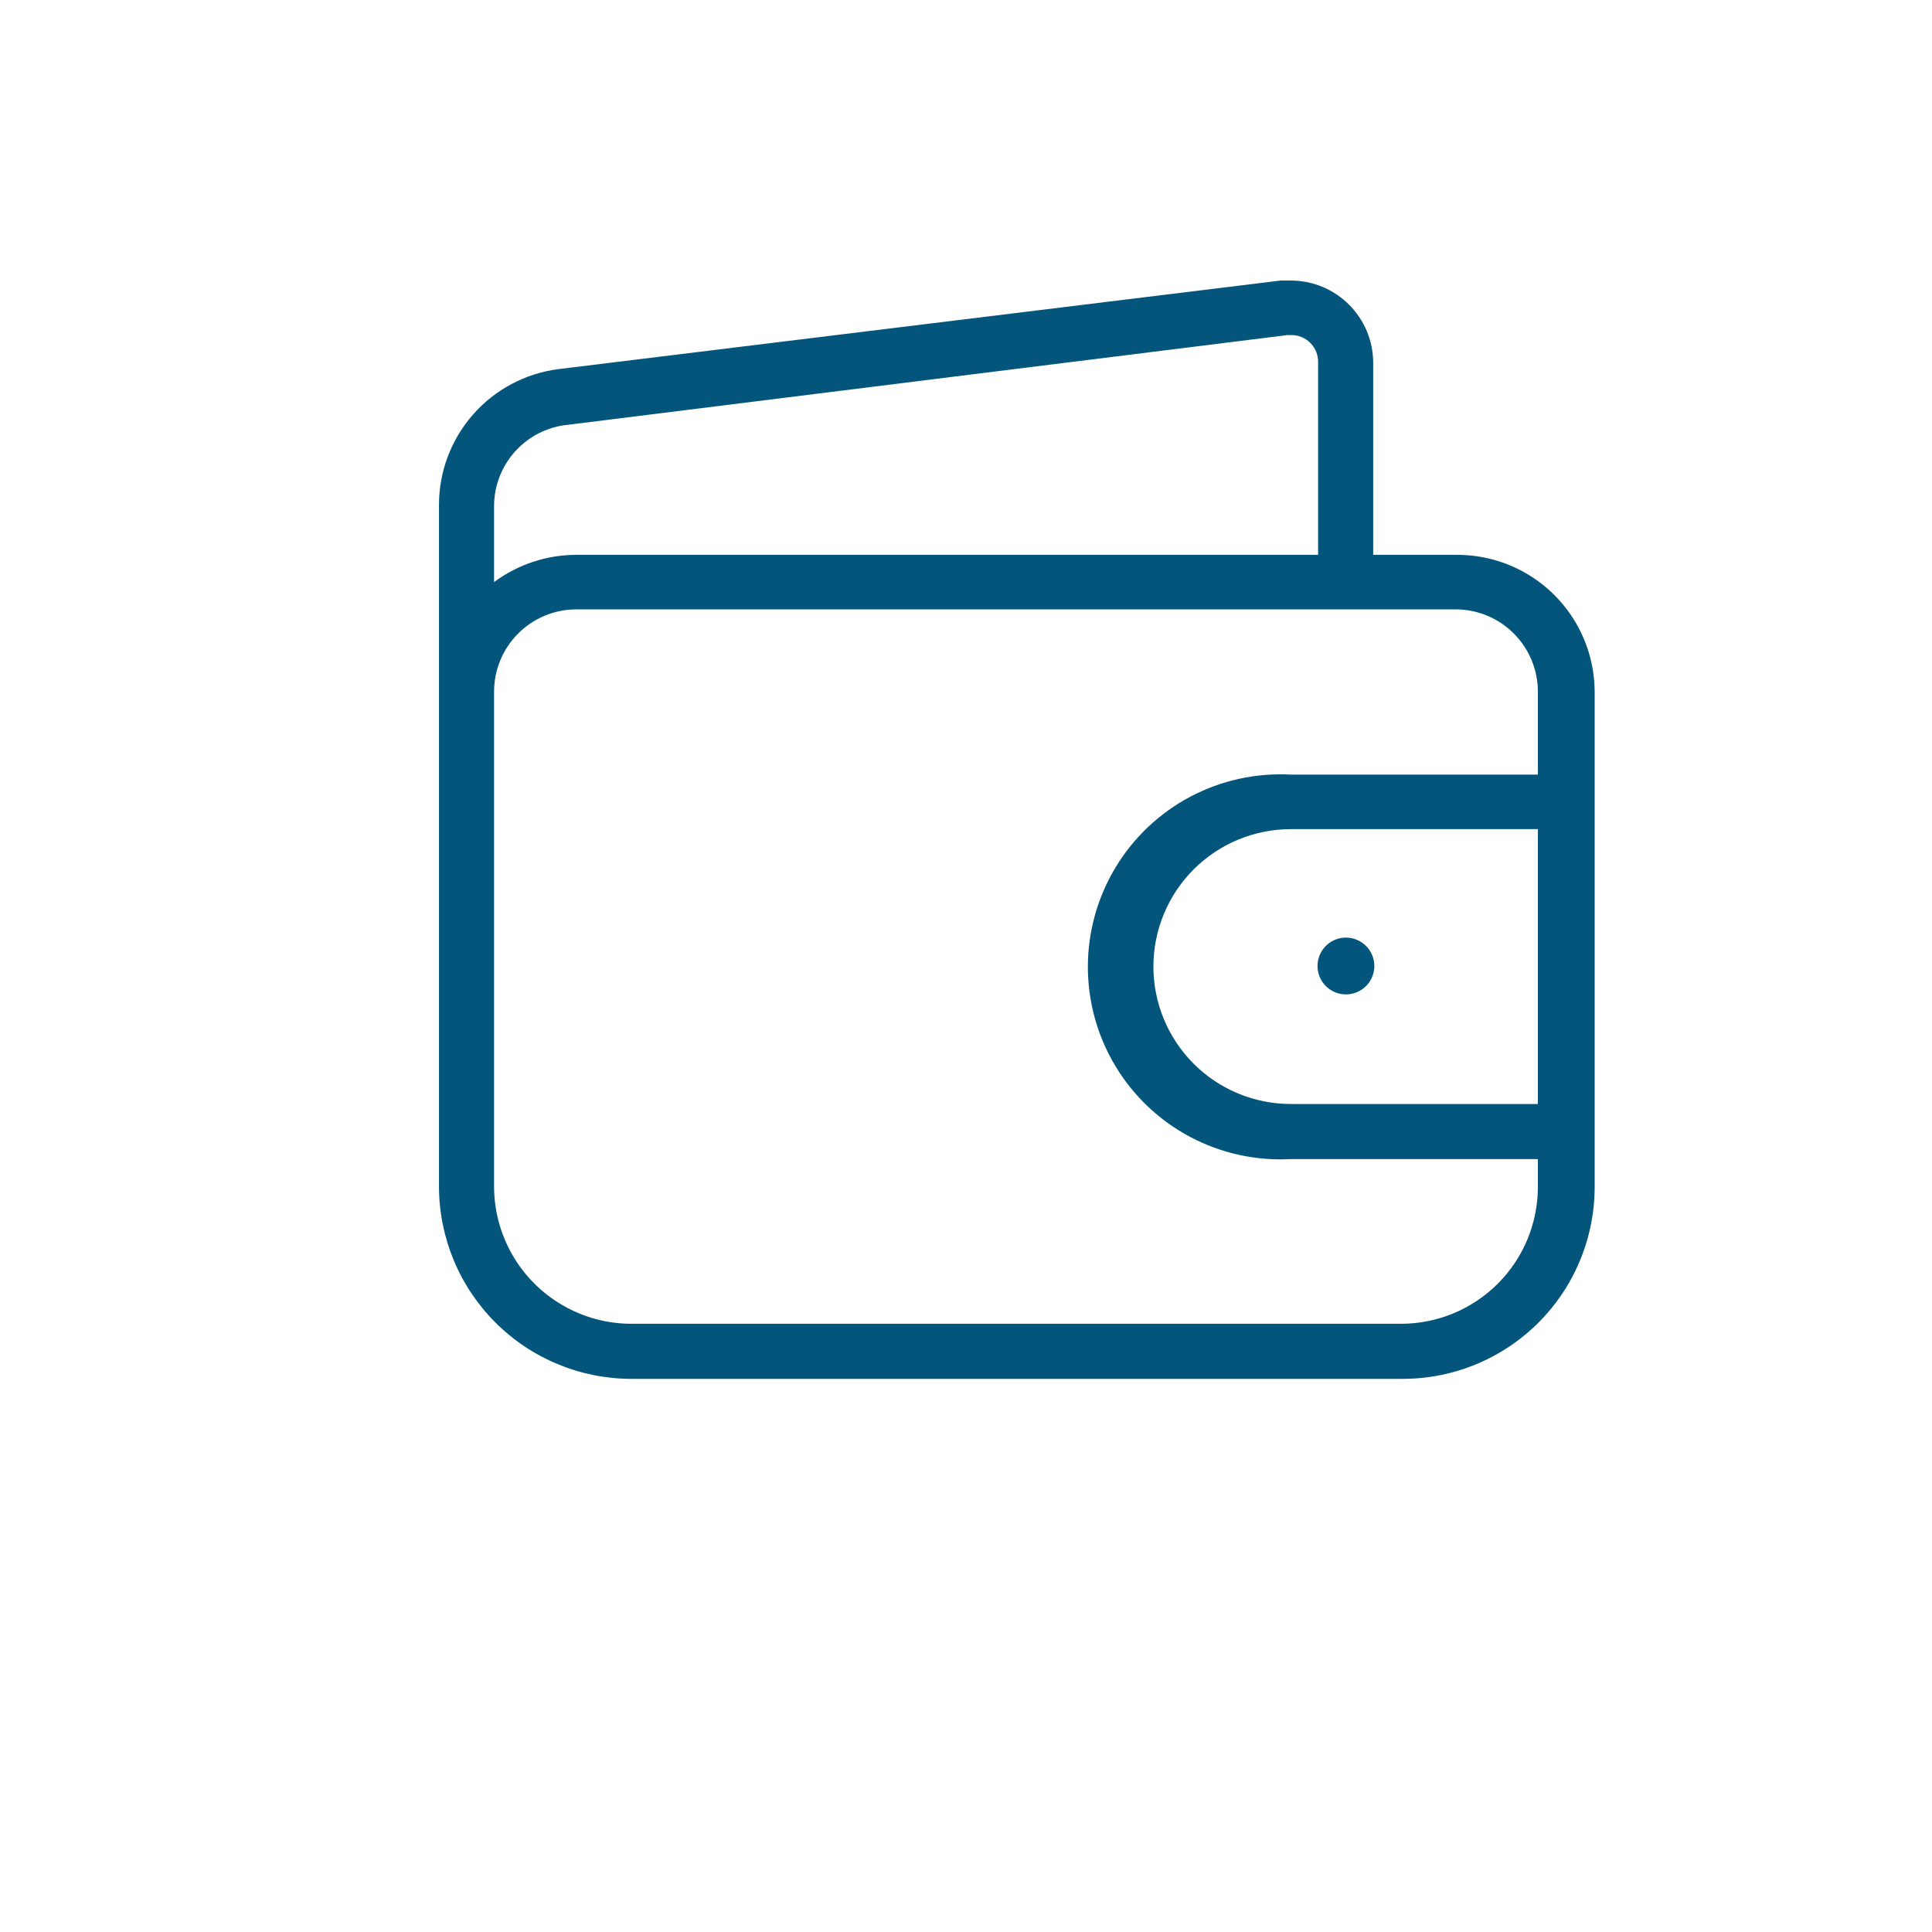 <?xml version="1.0" encoding="UTF-8"?>
<svg xmlns="http://www.w3.org/2000/svg" overflow="hidden" viewBox="0 0 34.02 34.02" width="60" height="60"><defs><clipPath id="a"><path fill="none" d="M8.7 12.19v8.7a2.42 2.42 0 0 0 2.42 2.42h13.55a2.41 2.41 0 0 0 2.41-2.41v-.49h-4.35a3.39 3.39 0 1 1 0-6.77h4.35v-1.45a1.45 1.45 0 0 0-1.44-1.46H10.15a1.45 1.45 0 0 0-1.45 1.46zm14.51-2.42V6.38a.47.47 0 0 0-.48-.48h-.06L10 7.48a1.44 1.44 0 0 0-1.3 1.43v1.34a2.43 2.43 0 0 1 1.45-.48zm1 0h1.45a2.42 2.42 0 0 1 2.42 2.42v8.7a3.38 3.38 0 0 1-3.37 3.39H11.12a3.39 3.39 0 0 1-3.39-3.39v-12a2.41 2.41 0 0 1 2.1-2.39l12.72-1.56h.18c.8 0 1.45.65 1.45 1.45v3.38zm2.9 4.83h-4.38a2.42 2.42 0 0 0 0 4.84h4.35V14.6zm-3.41 2.91a.5.5 0 1 1 0-1 .5.5 0 0 1 0 1z"/></clipPath></defs><g clip-path="url(#a)"><path fill="#03557C" d="M2.89.09h30v29.03h-30z"/></g></svg>
